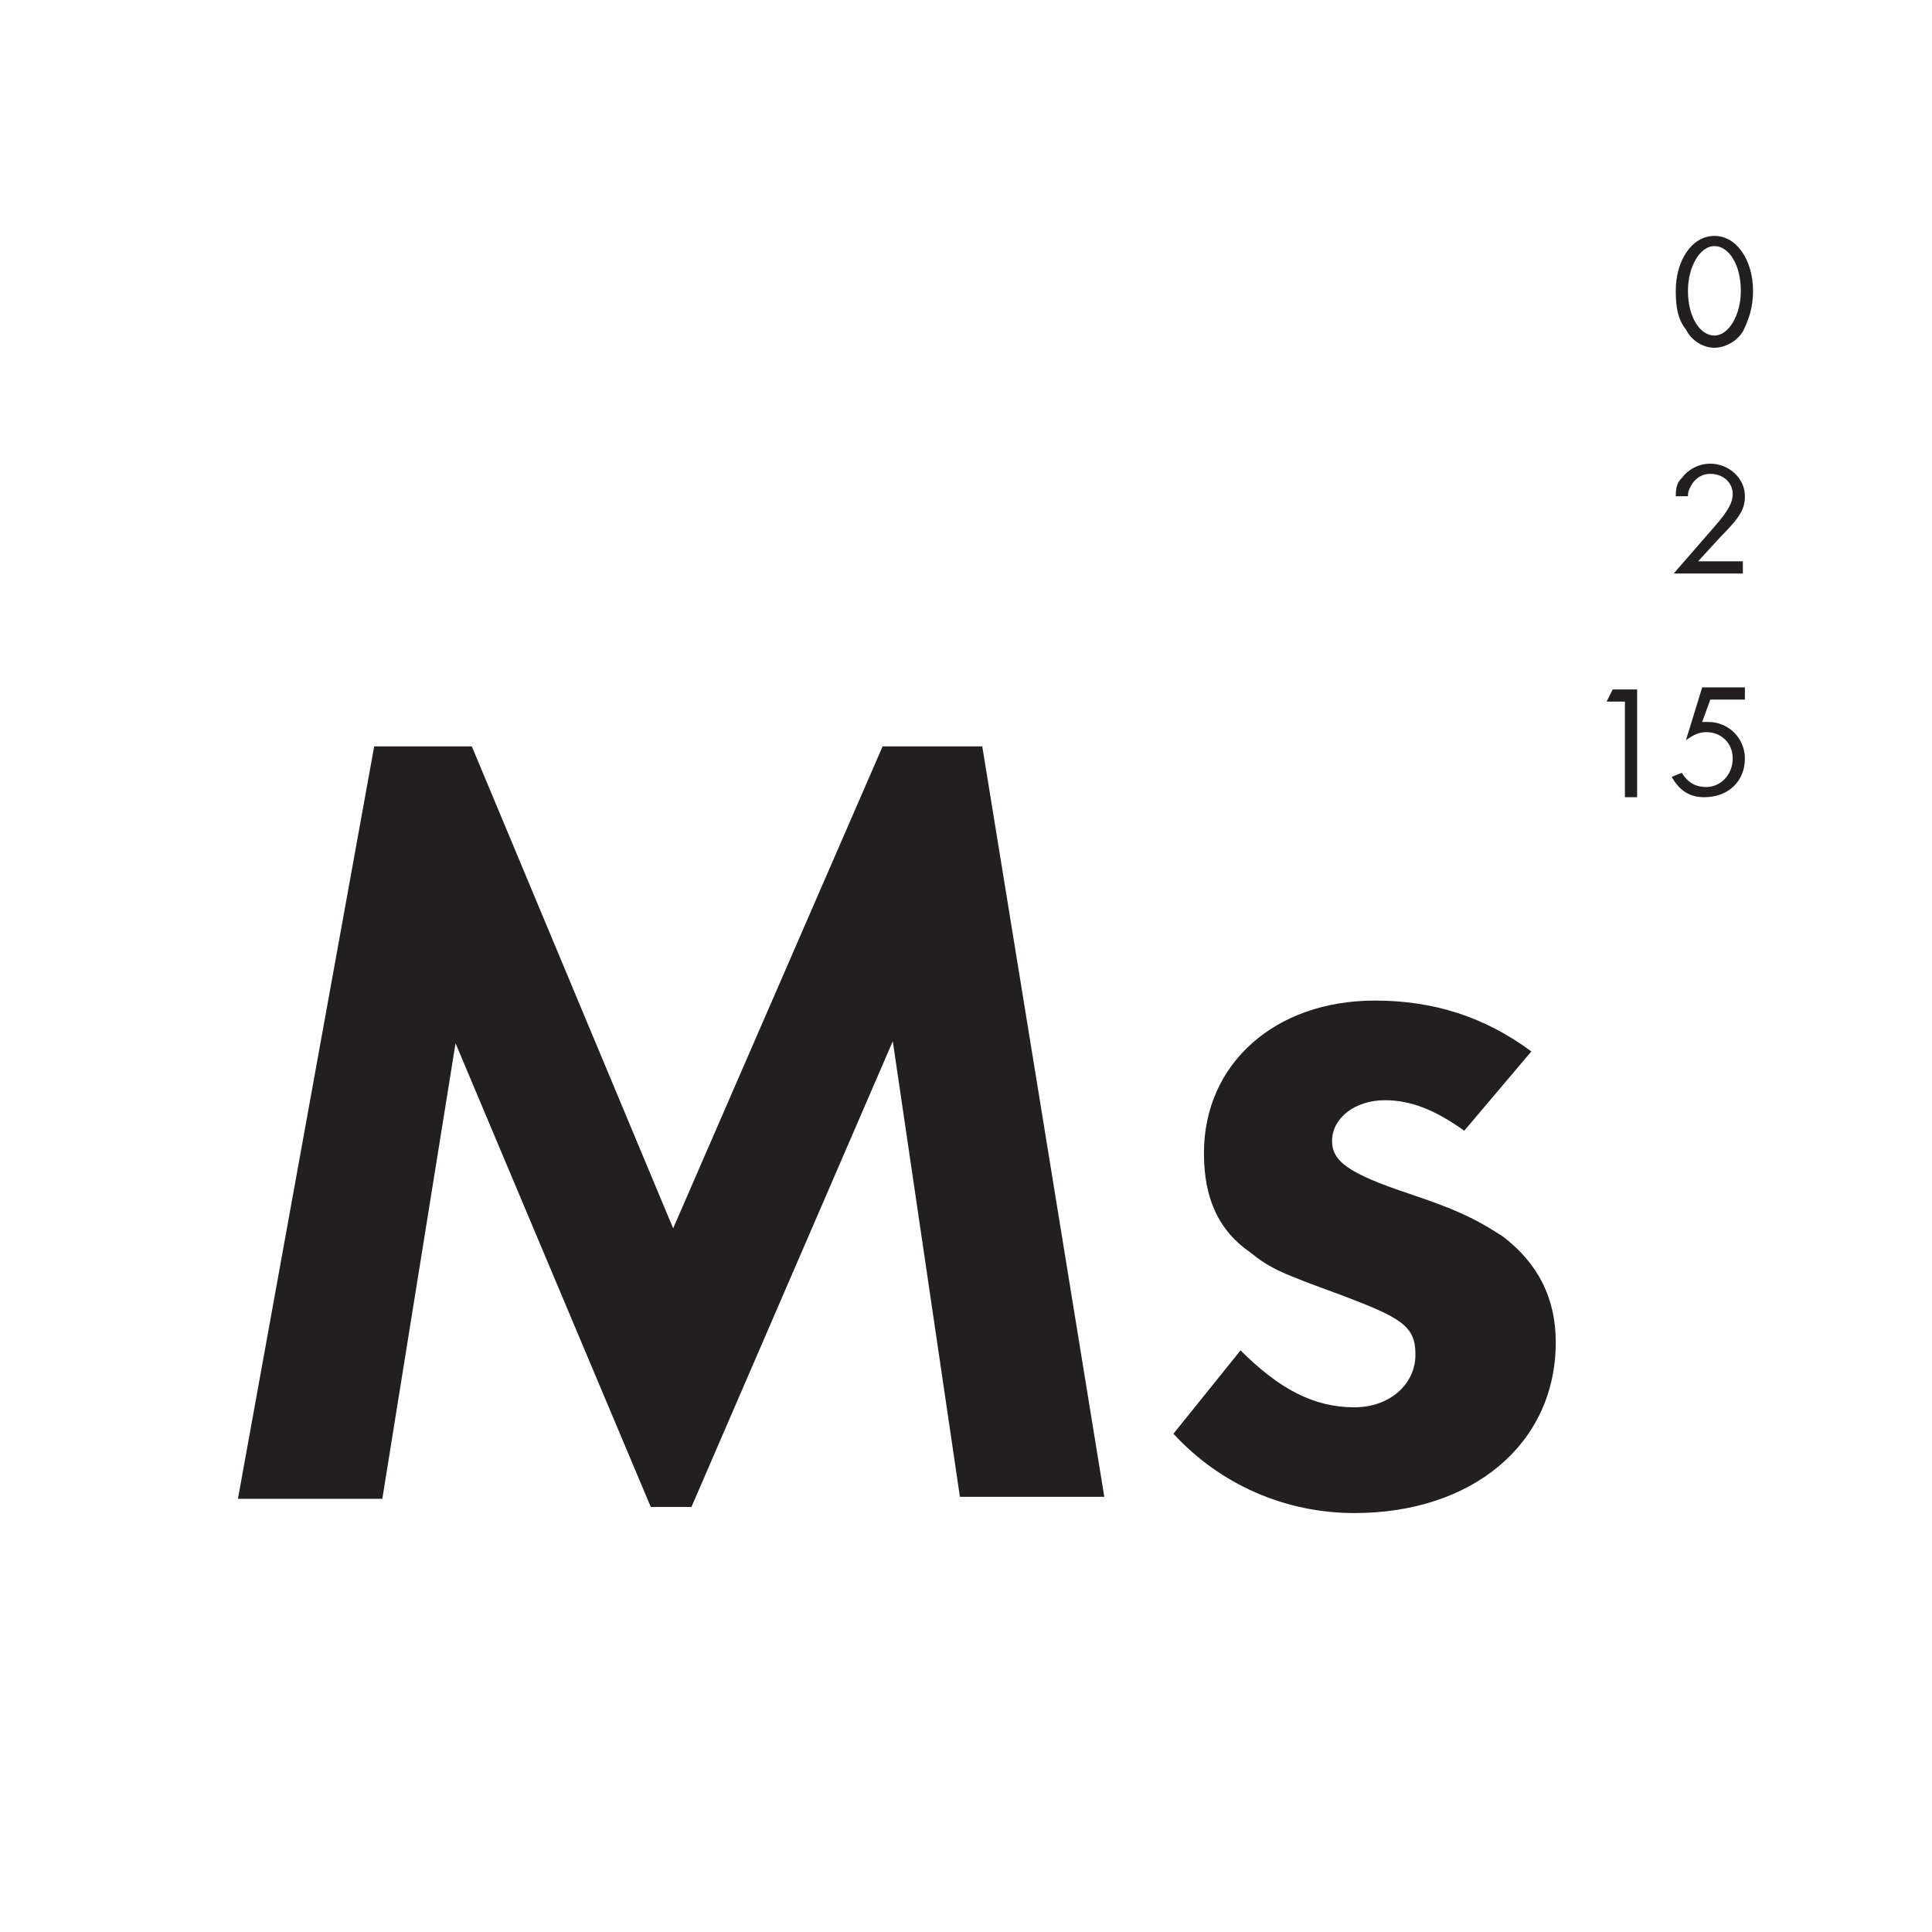 <?xml version="1.0" encoding="UTF-8" standalone="no"?>
<svg id="Layer_1" xmlns:rdf="http://www.w3.org/1999/02/22-rdf-syntax-ns#" style="enable-background:new 0 0 95 95" xmlns="http://www.w3.org/2000/svg" xml:space="preserve" height="95px" viewBox="0 0 95 95" width="95px" version="1.1" y="0px" x="0px" xmlns:cc="http://creativecommons.org/ns#" xmlns:dc="http://purl.org/dc/elements/1.1/"><style id="style650" type="text/css"><![CDATA[
	.st0{fill:#231F20;}
	.st1{fill:none;}
]]></style><polyline id="polyline652" points="0 0 95 0 95 95 0 95" class="st1"/><g id="g654"><g id="g656"><path id="path658" class="st0" d="m82.4 14.3c0-1.5 0.8-2.7 1.9-2.7s1.9 1.2 1.9 2.7c0 0.8-0.2 1.4-0.5 2-0.3 0.5-0.9 0.8-1.4 0.8s-1.1-0.3-1.4-0.9c-0.4-0.5-0.5-1.1-0.5-1.9zm3.2 0c0-1.3-0.6-2.2-1.3-2.2s-1.3 1-1.3 2.2c0 1.3 0.6 2.2 1.3 2.2s1.3-1 1.3-2.2z"/><path id="path660" class="st0" d="m84.3 25.9c0.7-0.8 0.9-1.2 0.9-1.6 0-0.6-0.5-1-1.1-1-0.4 0-0.7 0.2-0.9 0.5-0.1 0.2-0.2 0.3-0.2 0.6h-0.6c0-0.5 0.1-0.7 0.3-0.9 0.3-0.4 0.8-0.7 1.4-0.7 0.9 0 1.7 0.7 1.7 1.6 0 0.6-0.2 1-1.2 2l-1.1 1.2h2.2v0.6h-3.4l2-2.3z"/><path id="path662" class="st0" d="m79.9 34.5h-0.9l0.3-0.6h1.2v5.3h-0.6v-4.7z"/><path id="path664" class="st0" d="m82.7 38c0.3 0.5 0.7 0.7 1.2 0.7 0.7 0 1.3-0.6 1.3-1.4s-0.6-1.3-1.3-1.3c-0.3 0-0.6 0.1-1 0.4l0.8-2.6h2.1v0.6h-1.7l-0.4 1.1h0.3c1 0 1.8 0.8 1.8 1.8 0 1.1-0.8 1.9-2 1.9-0.7 0-1.2-0.3-1.6-1l0.5-0.2z"/></g></g><g id="g666"><path id="path668" class="st0" d="m18.4 36.7h4.8l9.9 23.7 10.3-23.7h4.9l6 36.9h-7.1l-3.3-22.4-9.9 22.9h-2l-9.6-22.8-3.6 22.4h-7.1l6.7-37z"/><path id="path670" class="st0" d="m61 66.4c1.9 1.9 3.6 2.8 5.6 2.8 1.7 0 3-1.1 3-2.6 0-1.4-0.7-1.8-3.6-2.9-3-1.1-3.5-1.3-4.5-2.1-1.6-1.1-2.3-2.7-2.3-4.9 0-4.4 3.5-7.5 8.4-7.5 2.9 0 5.4 0.8 7.7 2.5l-3.3 3.9c-1.4-1-2.6-1.5-3.9-1.5-1.5 0-2.6 0.9-2.6 2 0 1 0.8 1.6 3.8 2.6 2.7 0.9 3.5 1.4 4.6 2.1 1.7 1.3 2.6 3 2.6 5.2 0 5-4.1 8.4-9.9 8.4-3.4 0-6.6-1.4-8.9-3.9l3.3-4.1z"/></g></svg>
